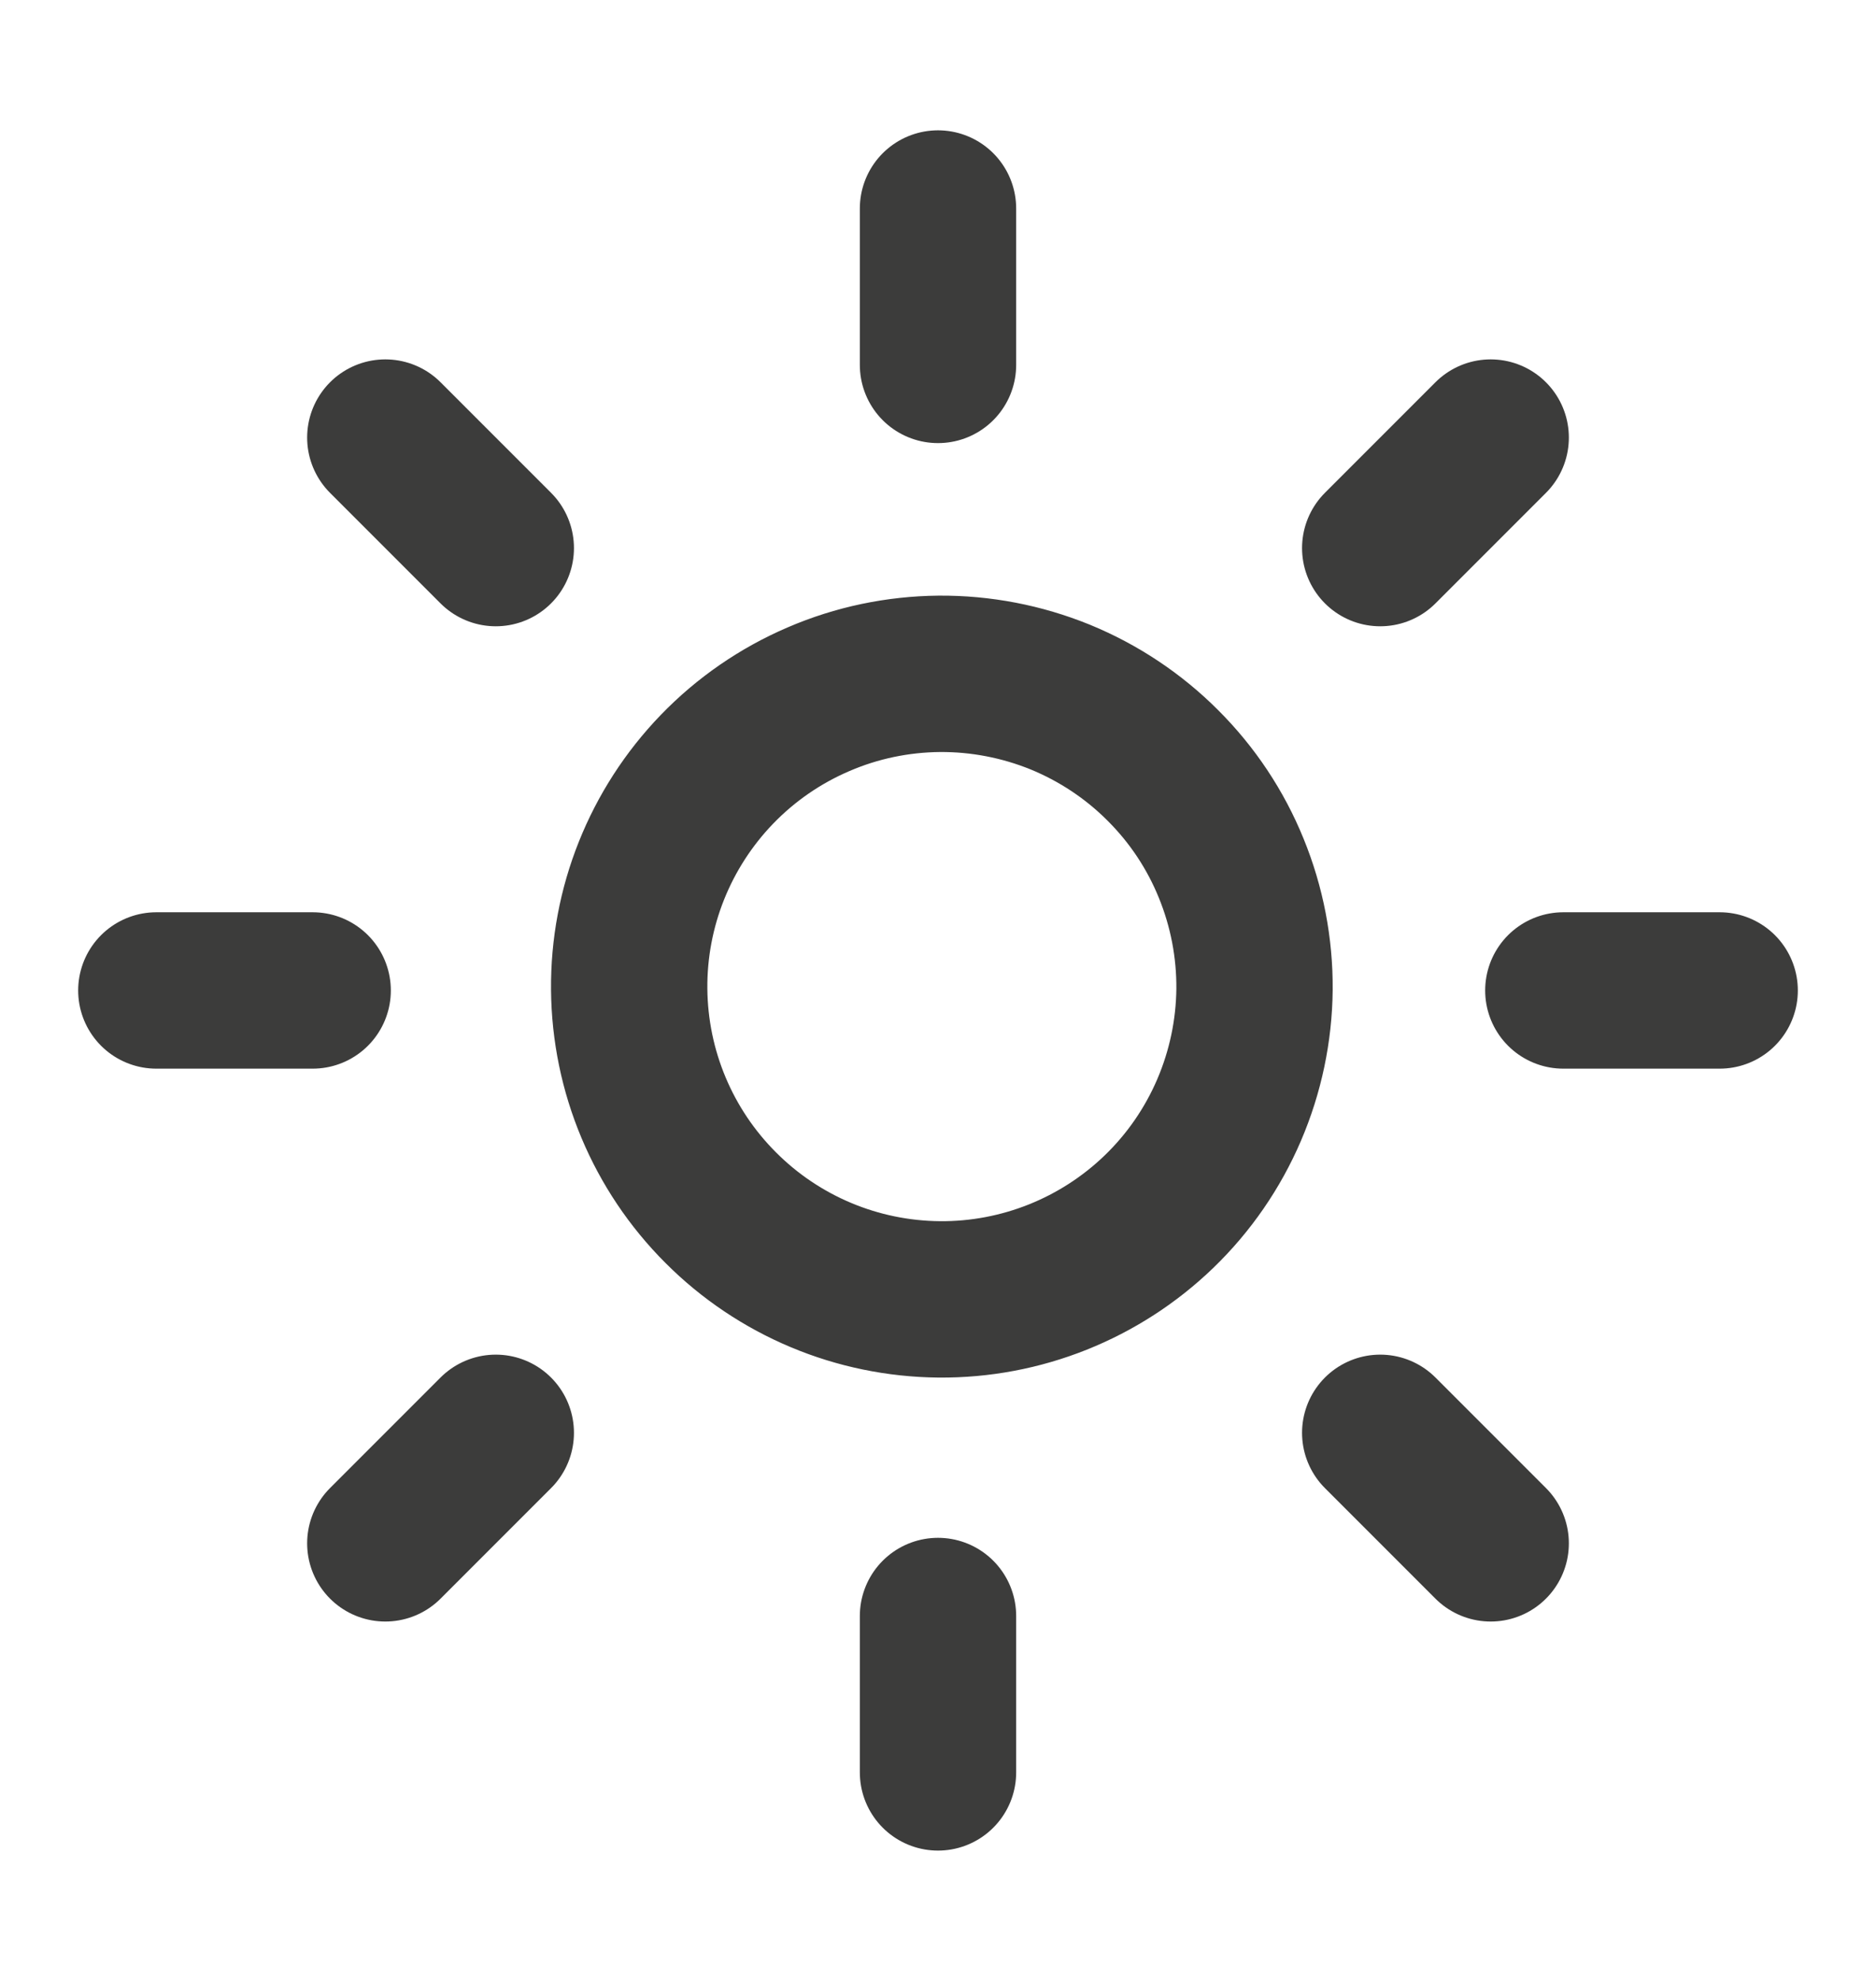 <svg width="18" height="19" viewBox="0 0 18 19" fill="none" xmlns="http://www.w3.org/2000/svg">
	<path d="M4.757 13.743L3.697 14.803M4.757 5.257L3.697 4.197M13.243 5.257L14.303 4.197M13.243 13.743L14.303 14.803M3 9.5H1.5M9 3.5V2M15 9.5H16.5M9 15.5V17M11.121 11.621C11.408 11.344 11.636 11.013 11.793 10.647C11.95 10.281 12.033 9.887 12.037 9.489C12.04 9.091 11.964 8.696 11.813 8.327C11.663 7.958 11.44 7.623 11.158 7.342C10.877 7.06 10.541 6.837 10.173 6.686C9.804 6.536 9.409 6.46 9.011 6.463C8.612 6.467 8.219 6.549 7.853 6.707C7.487 6.864 7.156 7.092 6.879 7.379C6.333 7.945 6.03 8.702 6.037 9.489C6.044 10.276 6.359 11.028 6.916 11.584C7.472 12.141 8.224 12.456 9.011 12.463C9.797 12.47 10.555 12.167 11.121 11.621Z" stroke="#3C3C3B" stroke-width="1.5" stroke-linecap="round" stroke-linejoin="round"/>
</svg>
